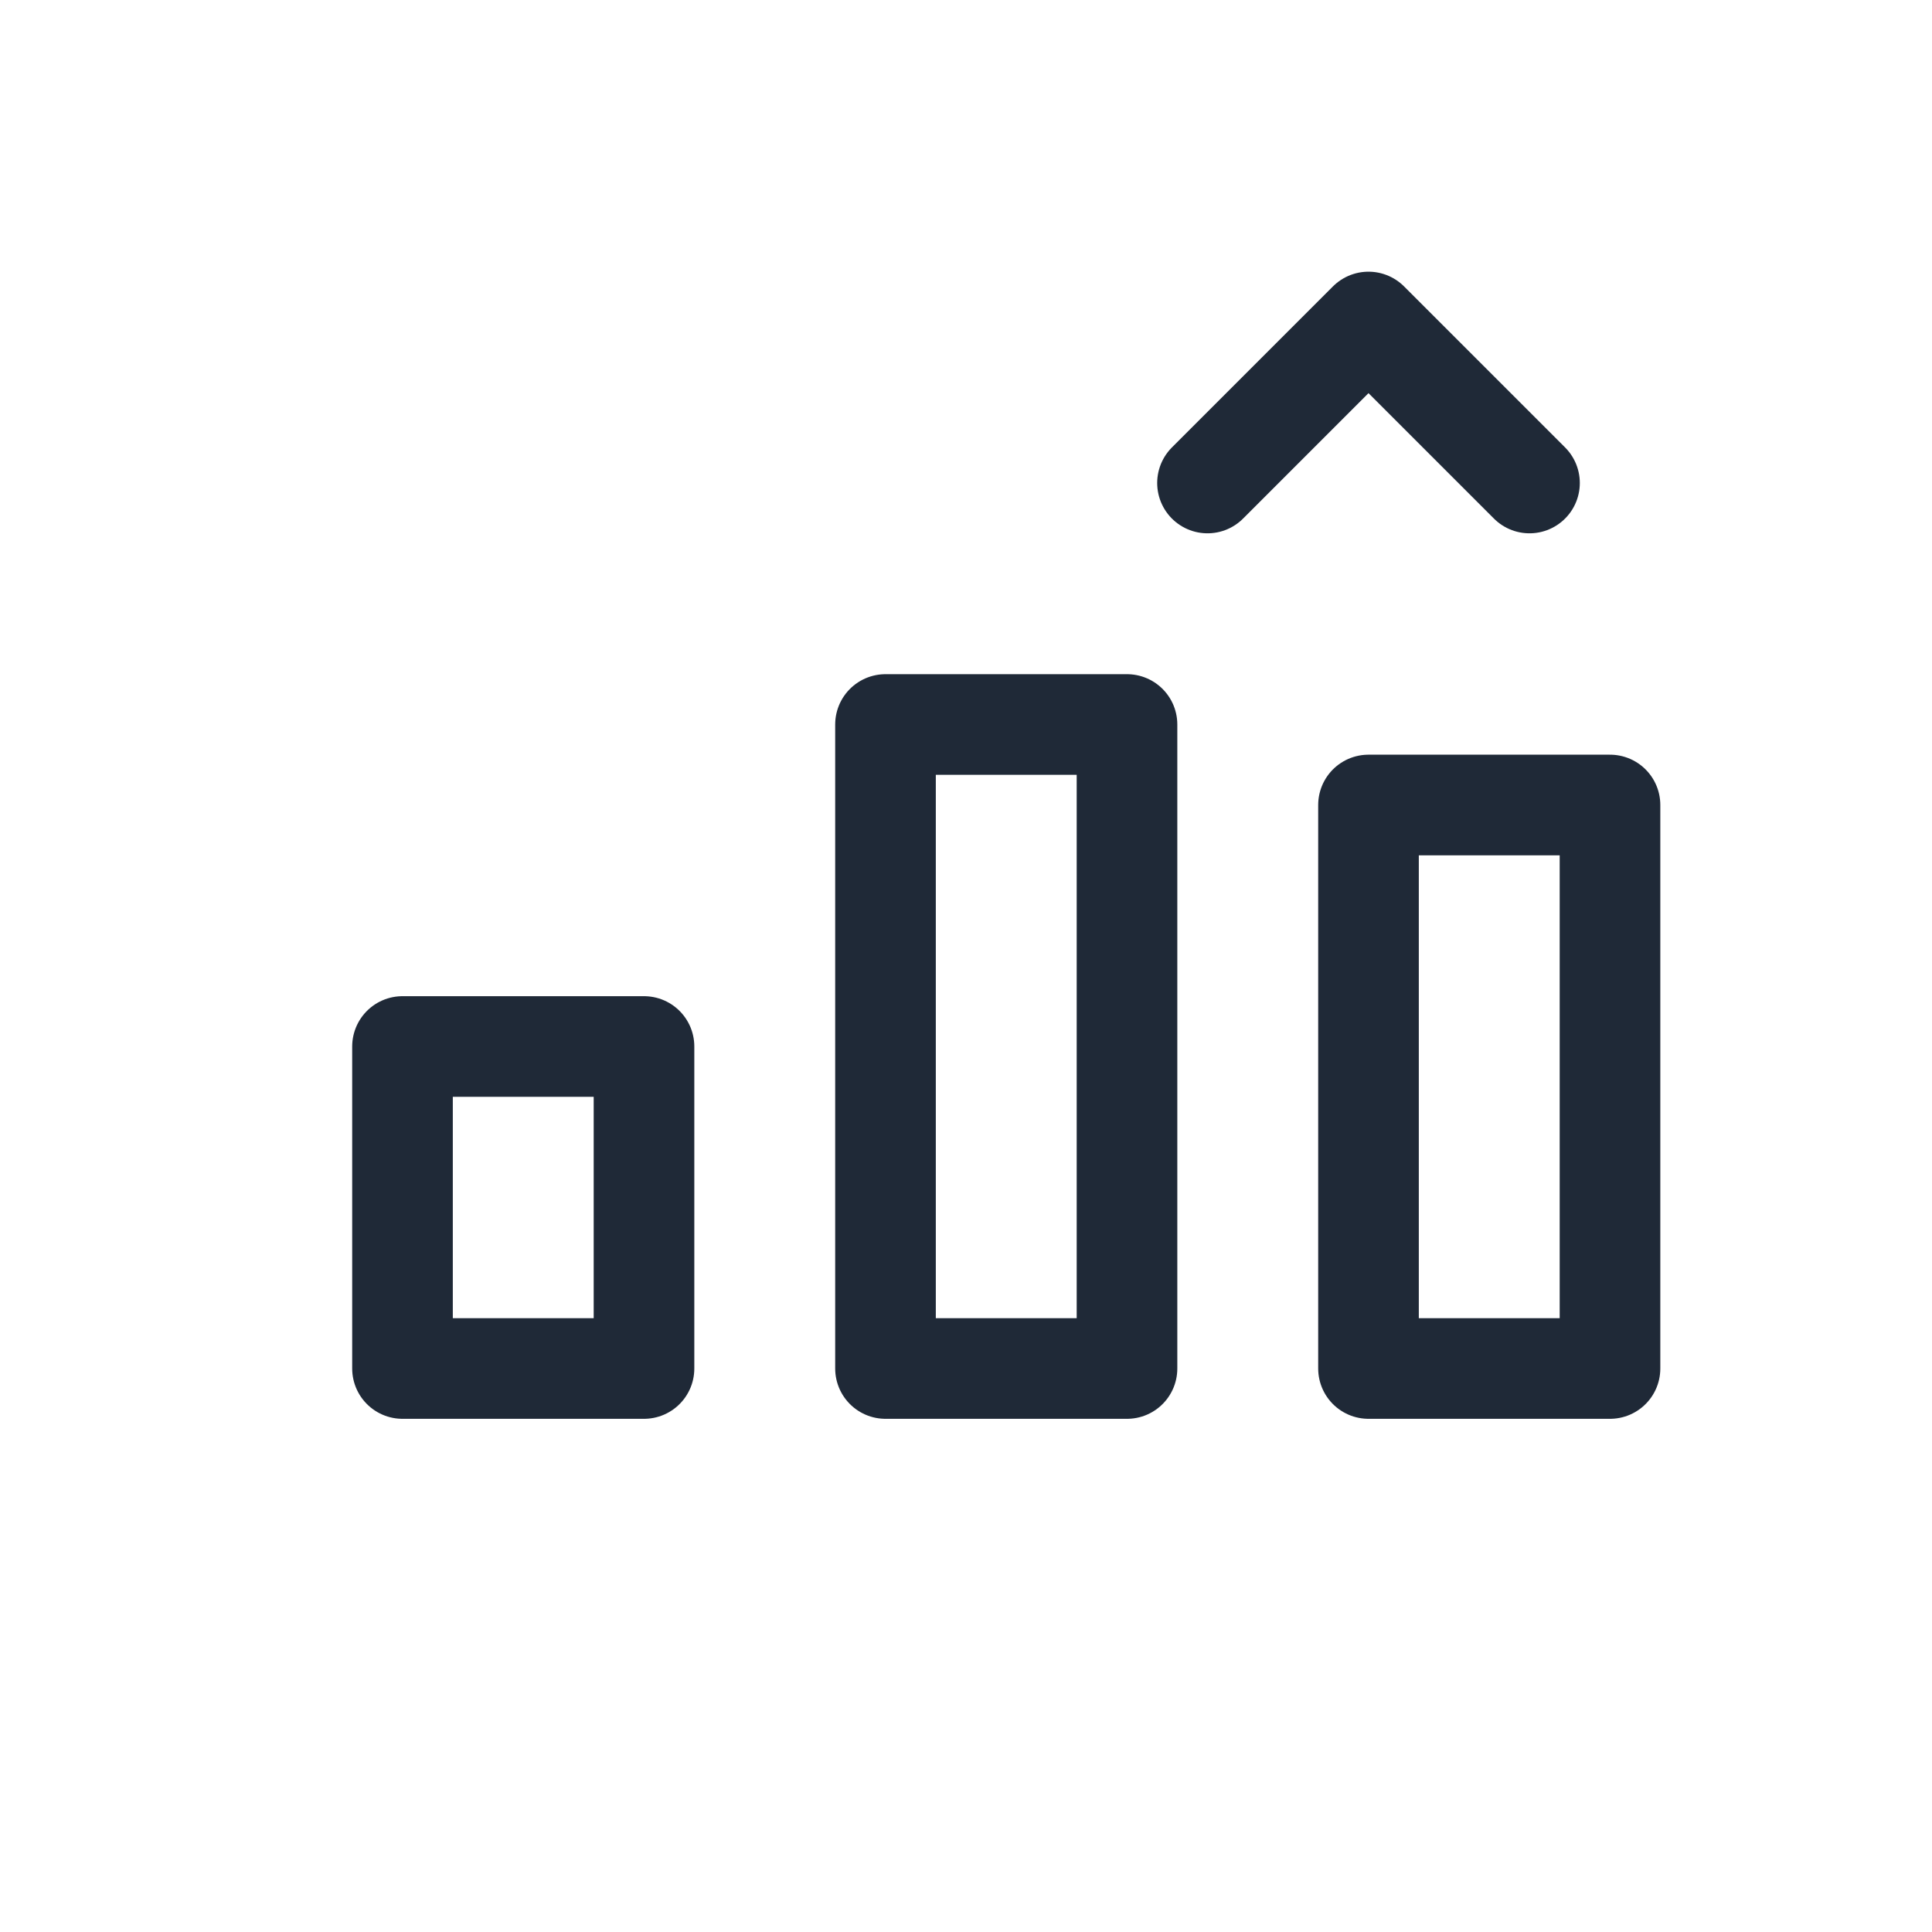 <svg xmlns="http://www.w3.org/2000/svg" width="96" height="96" viewBox="0 0 48 48" aria-label="Outputs">
  <g fill="none" stroke="#1f2937" stroke-width="2.5" stroke-linecap="round" stroke-linejoin="round">
    <path d="M10 34h6v-8h-6zM22 34h6V18h-6zM34 34h6v-14h-6z"/>
    <path d="M30 12l4-4 4 4"/>
  </g>
</svg>
